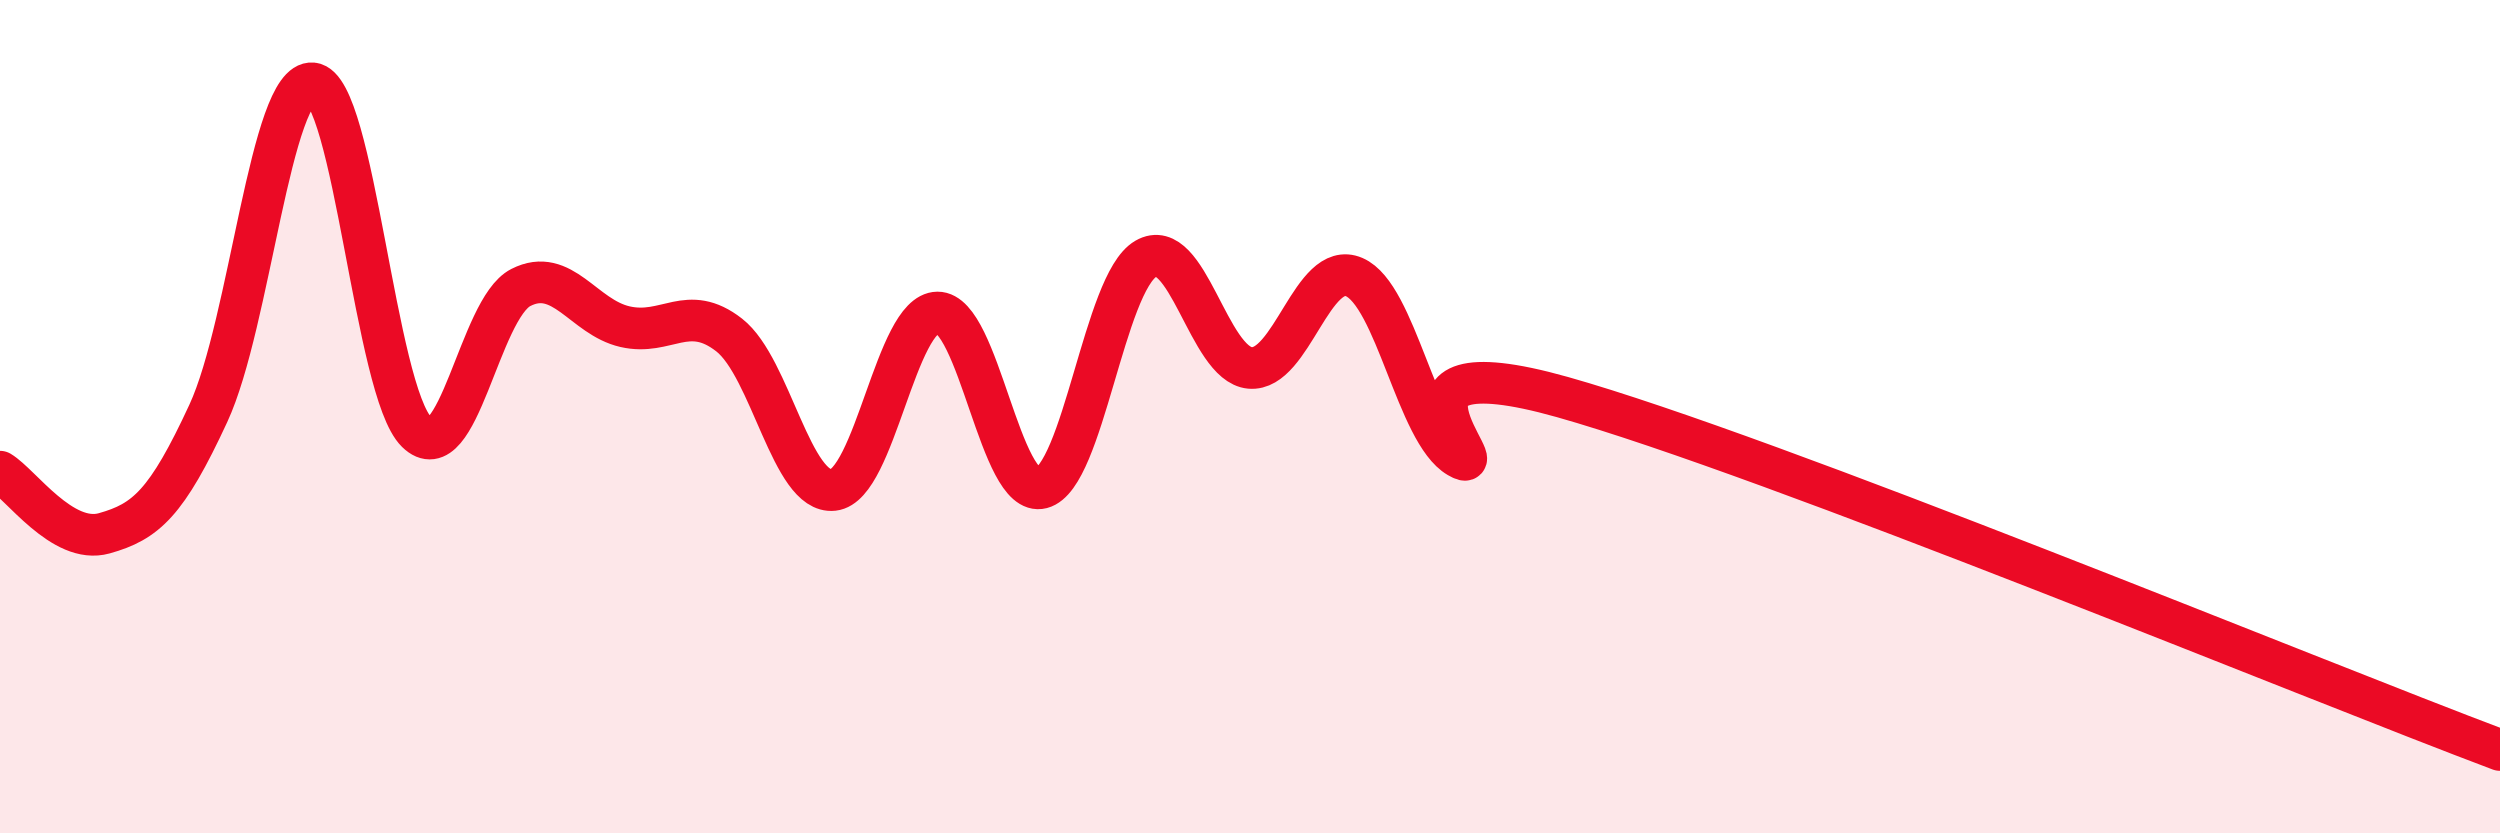 
    <svg width="60" height="20" viewBox="0 0 60 20" xmlns="http://www.w3.org/2000/svg">
      <path
        d="M 0,11.32 C 0.5,11.62 1.5,13.08 2.5,12.8 C 3.5,12.52 4,12.08 5,9.92 C 6,7.76 6.5,1.91 7.5,2 C 8.5,2.09 9,9.39 10,10.37 C 11,11.35 11.5,7.41 12.5,6.9 C 13.5,6.39 14,7.61 15,7.84 C 16,8.07 16.5,7.26 17.5,8.04 C 18.5,8.82 19,11.87 20,11.76 C 21,11.65 21.5,7.51 22.5,7.5 C 23.5,7.49 24,11.97 25,11.71 C 26,11.45 26.5,6.79 27.5,6.21 C 28.5,5.63 29,8.74 30,8.83 C 31,8.92 31.5,6.22 32.5,6.65 C 33.5,7.08 34,10.39 35,10.97 C 36,11.55 32.5,8.12 37.5,9.53 C 42.5,10.94 55.5,16.31 60,18L60 20L0 20Z"
        fill="#EB0A25"
        opacity="0.1"
        stroke-linecap="round"
        stroke-linejoin="round"
      />
      <path
        d="M 0,11.32 C 0.5,11.62 1.5,13.08 2.5,12.8 C 3.5,12.52 4,12.08 5,9.92 C 6,7.76 6.5,1.91 7.5,2 C 8.5,2.09 9,9.39 10,10.37 C 11,11.35 11.5,7.41 12.5,6.9 C 13.5,6.39 14,7.61 15,7.84 C 16,8.07 16.5,7.26 17.5,8.04 C 18.5,8.82 19,11.87 20,11.76 C 21,11.65 21.5,7.51 22.5,7.5 C 23.5,7.49 24,11.97 25,11.71 C 26,11.45 26.5,6.79 27.5,6.21 C 28.5,5.63 29,8.74 30,8.83 C 31,8.92 31.5,6.22 32.5,6.65 C 33.5,7.08 34,10.39 35,10.97 C 36,11.55 32.5,8.12 37.5,9.53 C 42.5,10.94 55.5,16.31 60,18"
        stroke="#EB0A25"
        stroke-width="1"
        fill="none"
        stroke-linecap="round"
        stroke-linejoin="round"
      />
    </svg>
  